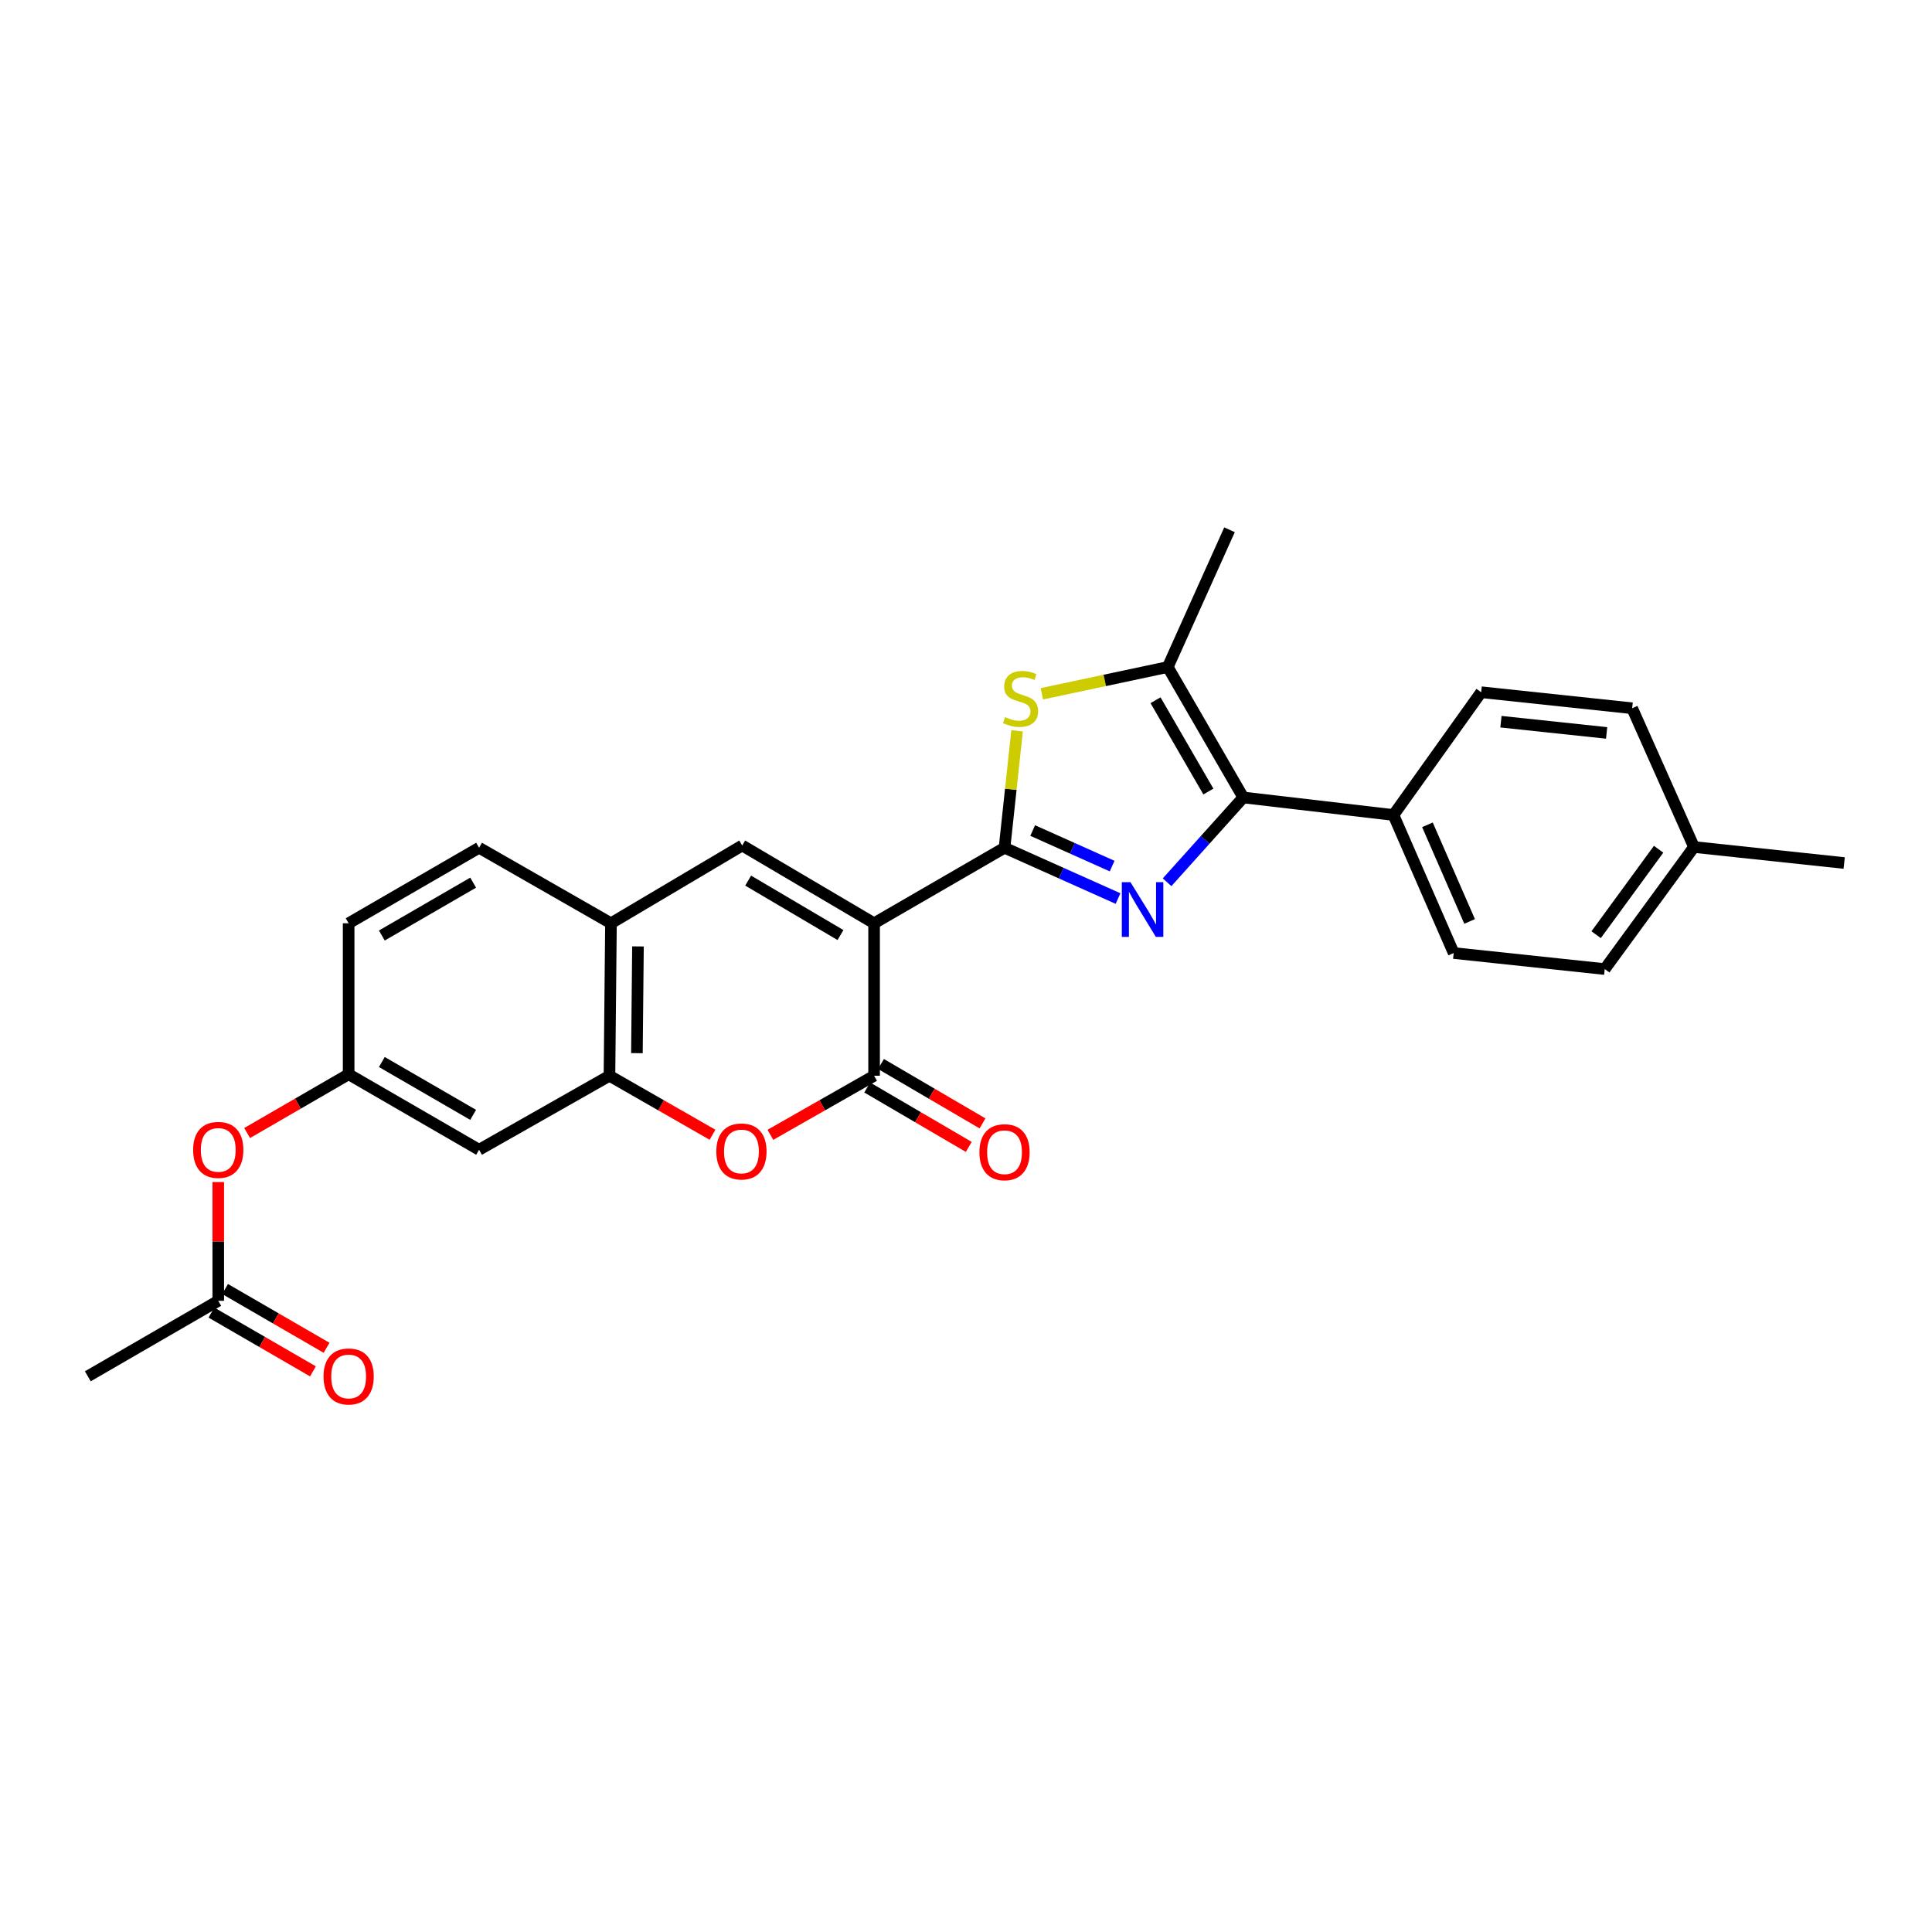 <?xml version='1.0' encoding='iso-8859-1'?>
<svg version='1.1' baseProfile='full'
              xmlns='http://www.w3.org/2000/svg'
                      xmlns:rdkit='http://www.rdkit.org/xml'
                      xmlns:xlink='http://www.w3.org/1999/xlink'
                  xml:space='preserve'
width='1000px' height='1000px' viewBox='0 0 1000 1000'>
<!-- END OF HEADER -->
<rect style='opacity:1.0;fill:#FFFFFF;stroke:none' width='1000' height='1000' x='0' y='0'> </rect>
<path class='bond-0' d='M 452.429,477.883 L 519.941,438.799' style='fill:none;fill-rule:evenodd;stroke:#000000;stroke-width:6px;stroke-linecap:butt;stroke-linejoin:miter;stroke-opacity:1' />
<path class='bond-2' d='M 452.429,477.883 L 452.429,556.81' style='fill:none;fill-rule:evenodd;stroke:#000000;stroke-width:6px;stroke-linecap:butt;stroke-linejoin:miter;stroke-opacity:1' />
<path class='bond-5' d='M 452.429,477.883 L 384.166,437.625' style='fill:none;fill-rule:evenodd;stroke:#000000;stroke-width:6px;stroke-linecap:butt;stroke-linejoin:miter;stroke-opacity:1' />
<path class='bond-5' d='M 435.031,483.983 L 387.246,455.802' style='fill:none;fill-rule:evenodd;stroke:#000000;stroke-width:6px;stroke-linecap:butt;stroke-linejoin:miter;stroke-opacity:1' />
<path class='bond-1' d='M 519.941,438.799 L 549.318,451.945' style='fill:none;fill-rule:evenodd;stroke:#000000;stroke-width:6px;stroke-linecap:butt;stroke-linejoin:miter;stroke-opacity:1' />
<path class='bond-1' d='M 549.318,451.945 L 578.694,465.092' style='fill:none;fill-rule:evenodd;stroke:#0000FF;stroke-width:6px;stroke-linecap:butt;stroke-linejoin:miter;stroke-opacity:1' />
<path class='bond-1' d='M 534.511,429.88 L 555.074,439.082' style='fill:none;fill-rule:evenodd;stroke:#000000;stroke-width:6px;stroke-linecap:butt;stroke-linejoin:miter;stroke-opacity:1' />
<path class='bond-1' d='M 555.074,439.082 L 575.638,448.284' style='fill:none;fill-rule:evenodd;stroke:#0000FF;stroke-width:6px;stroke-linecap:butt;stroke-linejoin:miter;stroke-opacity:1' />
<path class='bond-4' d='M 519.941,438.799 L 523.188,408.535' style='fill:none;fill-rule:evenodd;stroke:#000000;stroke-width:6px;stroke-linecap:butt;stroke-linejoin:miter;stroke-opacity:1' />
<path class='bond-4' d='M 523.188,408.535 L 526.435,378.27' style='fill:none;fill-rule:evenodd;stroke:#CCCC00;stroke-width:6px;stroke-linecap:butt;stroke-linejoin:miter;stroke-opacity:1' />
<path class='bond-3' d='M 604.081,456.651 L 623.796,434.709' style='fill:none;fill-rule:evenodd;stroke:#0000FF;stroke-width:6px;stroke-linecap:butt;stroke-linejoin:miter;stroke-opacity:1' />
<path class='bond-3' d='M 623.796,434.709 L 643.511,412.767' style='fill:none;fill-rule:evenodd;stroke:#000000;stroke-width:6px;stroke-linecap:butt;stroke-linejoin:miter;stroke-opacity:1' />
<path class='bond-7' d='M 452.429,556.81 L 425.585,572.099' style='fill:none;fill-rule:evenodd;stroke:#000000;stroke-width:6px;stroke-linecap:butt;stroke-linejoin:miter;stroke-opacity:1' />
<path class='bond-7' d='M 425.585,572.099 L 398.742,587.388' style='fill:none;fill-rule:evenodd;stroke:#FF0000;stroke-width:6px;stroke-linecap:butt;stroke-linejoin:miter;stroke-opacity:1' />
<path class='bond-13' d='M 448.871,562.892 L 475.15,578.264' style='fill:none;fill-rule:evenodd;stroke:#000000;stroke-width:6px;stroke-linecap:butt;stroke-linejoin:miter;stroke-opacity:1' />
<path class='bond-13' d='M 475.15,578.264 L 501.428,593.635' style='fill:none;fill-rule:evenodd;stroke:#FF0000;stroke-width:6px;stroke-linecap:butt;stroke-linejoin:miter;stroke-opacity:1' />
<path class='bond-13' d='M 455.987,550.728 L 482.265,566.099' style='fill:none;fill-rule:evenodd;stroke:#000000;stroke-width:6px;stroke-linecap:butt;stroke-linejoin:miter;stroke-opacity:1' />
<path class='bond-13' d='M 482.265,566.099 L 508.544,581.471' style='fill:none;fill-rule:evenodd;stroke:#FF0000;stroke-width:6px;stroke-linecap:butt;stroke-linejoin:miter;stroke-opacity:1' />
<path class='bond-11' d='M 643.511,412.767 L 721.248,421.841' style='fill:none;fill-rule:evenodd;stroke:#000000;stroke-width:6px;stroke-linecap:butt;stroke-linejoin:miter;stroke-opacity:1' />
<path class='bond-28' d='M 643.511,412.767 L 604.435,345.255' style='fill:none;fill-rule:evenodd;stroke:#000000;stroke-width:6px;stroke-linecap:butt;stroke-linejoin:miter;stroke-opacity:1' />
<path class='bond-28' d='M 625.453,409.699 L 598.099,362.441' style='fill:none;fill-rule:evenodd;stroke:#000000;stroke-width:6px;stroke-linecap:butt;stroke-linejoin:miter;stroke-opacity:1' />
<path class='bond-6' d='M 539.268,359.102 L 571.851,352.178' style='fill:none;fill-rule:evenodd;stroke:#CCCC00;stroke-width:6px;stroke-linecap:butt;stroke-linejoin:miter;stroke-opacity:1' />
<path class='bond-6' d='M 571.851,352.178 L 604.435,345.255' style='fill:none;fill-rule:evenodd;stroke:#000000;stroke-width:6px;stroke-linecap:butt;stroke-linejoin:miter;stroke-opacity:1' />
<path class='bond-9' d='M 384.166,437.625 L 316.239,477.883' style='fill:none;fill-rule:evenodd;stroke:#000000;stroke-width:6px;stroke-linecap:butt;stroke-linejoin:miter;stroke-opacity:1' />
<path class='bond-24' d='M 604.435,345.255 L 636.394,274.212' style='fill:none;fill-rule:evenodd;stroke:#000000;stroke-width:6px;stroke-linecap:butt;stroke-linejoin:miter;stroke-opacity:1' />
<path class='bond-27' d='M 368.798,587.348 L 342.127,572.079' style='fill:none;fill-rule:evenodd;stroke:#FF0000;stroke-width:6px;stroke-linecap:butt;stroke-linejoin:miter;stroke-opacity:1' />
<path class='bond-27' d='M 342.127,572.079 L 315.456,556.81' style='fill:none;fill-rule:evenodd;stroke:#000000;stroke-width:6px;stroke-linecap:butt;stroke-linejoin:miter;stroke-opacity:1' />
<path class='bond-8' d='M 315.456,556.81 L 316.239,477.883' style='fill:none;fill-rule:evenodd;stroke:#000000;stroke-width:6px;stroke-linecap:butt;stroke-linejoin:miter;stroke-opacity:1' />
<path class='bond-8' d='M 329.665,545.111 L 330.213,489.862' style='fill:none;fill-rule:evenodd;stroke:#000000;stroke-width:6px;stroke-linecap:butt;stroke-linejoin:miter;stroke-opacity:1' />
<path class='bond-10' d='M 315.456,556.81 L 247.967,595.111' style='fill:none;fill-rule:evenodd;stroke:#000000;stroke-width:6px;stroke-linecap:butt;stroke-linejoin:miter;stroke-opacity:1' />
<path class='bond-17' d='M 316.239,477.883 L 247.967,438.799' style='fill:none;fill-rule:evenodd;stroke:#000000;stroke-width:6px;stroke-linecap:butt;stroke-linejoin:miter;stroke-opacity:1' />
<path class='bond-29' d='M 247.967,595.111 L 180.455,556.035' style='fill:none;fill-rule:evenodd;stroke:#000000;stroke-width:6px;stroke-linecap:butt;stroke-linejoin:miter;stroke-opacity:1' />
<path class='bond-29' d='M 244.9,577.053 L 197.642,549.699' style='fill:none;fill-rule:evenodd;stroke:#000000;stroke-width:6px;stroke-linecap:butt;stroke-linejoin:miter;stroke-opacity:1' />
<path class='bond-18' d='M 721.248,421.841 L 752.432,493.291' style='fill:none;fill-rule:evenodd;stroke:#000000;stroke-width:6px;stroke-linecap:butt;stroke-linejoin:miter;stroke-opacity:1' />
<path class='bond-18' d='M 738.842,426.921 L 760.671,476.936' style='fill:none;fill-rule:evenodd;stroke:#000000;stroke-width:6px;stroke-linecap:butt;stroke-linejoin:miter;stroke-opacity:1' />
<path class='bond-19' d='M 721.248,421.841 L 766.65,358.29' style='fill:none;fill-rule:evenodd;stroke:#000000;stroke-width:6px;stroke-linecap:butt;stroke-linejoin:miter;stroke-opacity:1' />
<path class='bond-12' d='M 112.967,673.294 L 112.967,642.56' style='fill:none;fill-rule:evenodd;stroke:#000000;stroke-width:6px;stroke-linecap:butt;stroke-linejoin:miter;stroke-opacity:1' />
<path class='bond-12' d='M 112.967,642.56 L 112.967,611.825' style='fill:none;fill-rule:evenodd;stroke:#FF0000;stroke-width:6px;stroke-linecap:butt;stroke-linejoin:miter;stroke-opacity:1' />
<path class='bond-16' d='M 109.436,679.392 L 135.705,694.602' style='fill:none;fill-rule:evenodd;stroke:#000000;stroke-width:6px;stroke-linecap:butt;stroke-linejoin:miter;stroke-opacity:1' />
<path class='bond-16' d='M 135.705,694.602 L 161.975,709.812' style='fill:none;fill-rule:evenodd;stroke:#FF0000;stroke-width:6px;stroke-linecap:butt;stroke-linejoin:miter;stroke-opacity:1' />
<path class='bond-16' d='M 116.497,667.196 L 142.767,682.406' style='fill:none;fill-rule:evenodd;stroke:#000000;stroke-width:6px;stroke-linecap:butt;stroke-linejoin:miter;stroke-opacity:1' />
<path class='bond-16' d='M 142.767,682.406 L 169.036,697.616' style='fill:none;fill-rule:evenodd;stroke:#FF0000;stroke-width:6px;stroke-linecap:butt;stroke-linejoin:miter;stroke-opacity:1' />
<path class='bond-25' d='M 112.967,673.294 L 45.455,712.37' style='fill:none;fill-rule:evenodd;stroke:#000000;stroke-width:6px;stroke-linecap:butt;stroke-linejoin:miter;stroke-opacity:1' />
<path class='bond-14' d='M 180.455,556.035 L 180.455,477.883' style='fill:none;fill-rule:evenodd;stroke:#000000;stroke-width:6px;stroke-linecap:butt;stroke-linejoin:miter;stroke-opacity:1' />
<path class='bond-15' d='M 180.455,556.035 L 154.186,571.245' style='fill:none;fill-rule:evenodd;stroke:#000000;stroke-width:6px;stroke-linecap:butt;stroke-linejoin:miter;stroke-opacity:1' />
<path class='bond-15' d='M 154.186,571.245 L 127.916,586.455' style='fill:none;fill-rule:evenodd;stroke:#FF0000;stroke-width:6px;stroke-linecap:butt;stroke-linejoin:miter;stroke-opacity:1' />
<path class='bond-20' d='M 247.967,438.799 L 180.455,477.883' style='fill:none;fill-rule:evenodd;stroke:#000000;stroke-width:6px;stroke-linecap:butt;stroke-linejoin:miter;stroke-opacity:1' />
<path class='bond-20' d='M 244.901,456.858 L 197.643,484.217' style='fill:none;fill-rule:evenodd;stroke:#000000;stroke-width:6px;stroke-linecap:butt;stroke-linejoin:miter;stroke-opacity:1' />
<path class='bond-22' d='M 752.432,493.291 L 830.608,501.59' style='fill:none;fill-rule:evenodd;stroke:#000000;stroke-width:6px;stroke-linecap:butt;stroke-linejoin:miter;stroke-opacity:1' />
<path class='bond-21' d='M 766.65,358.29 L 844.802,366.589' style='fill:none;fill-rule:evenodd;stroke:#000000;stroke-width:6px;stroke-linecap:butt;stroke-linejoin:miter;stroke-opacity:1' />
<path class='bond-21' d='M 776.885,373.549 L 831.591,379.358' style='fill:none;fill-rule:evenodd;stroke:#000000;stroke-width:6px;stroke-linecap:butt;stroke-linejoin:miter;stroke-opacity:1' />
<path class='bond-23' d='M 844.802,366.589 L 876.801,438.408' style='fill:none;fill-rule:evenodd;stroke:#000000;stroke-width:6px;stroke-linecap:butt;stroke-linejoin:miter;stroke-opacity:1' />
<path class='bond-30' d='M 830.608,501.59 L 876.801,438.408' style='fill:none;fill-rule:evenodd;stroke:#000000;stroke-width:6px;stroke-linecap:butt;stroke-linejoin:miter;stroke-opacity:1' />
<path class='bond-30' d='M 826.16,483.795 L 858.495,439.567' style='fill:none;fill-rule:evenodd;stroke:#000000;stroke-width:6px;stroke-linecap:butt;stroke-linejoin:miter;stroke-opacity:1' />
<path class='bond-26' d='M 876.801,438.408 L 954.545,446.699' style='fill:none;fill-rule:evenodd;stroke:#000000;stroke-width:6px;stroke-linecap:butt;stroke-linejoin:miter;stroke-opacity:1' />
<path  class='atom-2' d='M 585.131 456.614
L 594.411 471.614
Q 595.331 473.094, 596.811 475.774
Q 598.291 478.454, 598.371 478.614
L 598.371 456.614
L 602.131 456.614
L 602.131 484.934
L 598.251 484.934
L 588.291 468.534
Q 587.131 466.614, 585.891 464.414
Q 584.691 462.214, 584.331 461.534
L 584.331 484.934
L 580.651 484.934
L 580.651 456.614
L 585.131 456.614
' fill='#0000FF'/>
<path  class='atom-5' d='M 520.24 371.166
Q 520.56 371.286, 521.88 371.846
Q 523.2 372.406, 524.64 372.766
Q 526.12 373.086, 527.56 373.086
Q 530.24 373.086, 531.8 371.806
Q 533.36 370.486, 533.36 368.206
Q 533.36 366.646, 532.56 365.686
Q 531.8 364.726, 530.6 364.206
Q 529.4 363.686, 527.4 363.086
Q 524.88 362.326, 523.36 361.606
Q 521.88 360.886, 520.8 359.366
Q 519.76 357.846, 519.76 355.286
Q 519.76 351.726, 522.16 349.526
Q 524.6 347.326, 529.4 347.326
Q 532.68 347.326, 536.4 348.886
L 535.48 351.966
Q 532.08 350.566, 529.52 350.566
Q 526.76 350.566, 525.24 351.726
Q 523.72 352.846, 523.76 354.806
Q 523.76 356.326, 524.52 357.246
Q 525.32 358.166, 526.44 358.686
Q 527.6 359.206, 529.52 359.806
Q 532.08 360.606, 533.6 361.406
Q 535.12 362.206, 536.2 363.846
Q 537.32 365.446, 537.32 368.206
Q 537.32 372.126, 534.68 374.246
Q 532.08 376.326, 527.72 376.326
Q 525.2 376.326, 523.28 375.766
Q 521.4 375.246, 519.16 374.326
L 520.24 371.166
' fill='#CCCC00'/>
<path  class='atom-8' d='M 370.766 595.997
Q 370.766 589.197, 374.126 585.397
Q 377.486 581.597, 383.766 581.597
Q 390.046 581.597, 393.406 585.397
Q 396.766 589.197, 396.766 595.997
Q 396.766 602.877, 393.366 606.797
Q 389.966 610.677, 383.766 610.677
Q 377.526 610.677, 374.126 606.797
Q 370.766 602.917, 370.766 595.997
M 383.766 607.477
Q 388.086 607.477, 390.406 604.597
Q 392.766 601.677, 392.766 595.997
Q 392.766 590.437, 390.406 587.637
Q 388.086 584.797, 383.766 584.797
Q 379.446 584.797, 377.086 587.597
Q 374.766 590.397, 374.766 595.997
Q 374.766 601.717, 377.086 604.597
Q 379.446 607.477, 383.766 607.477
' fill='#FF0000'/>
<path  class='atom-14' d='M 506.941 596.381
Q 506.941 589.581, 510.301 585.781
Q 513.661 581.981, 519.941 581.981
Q 526.221 581.981, 529.581 585.781
Q 532.941 589.581, 532.941 596.381
Q 532.941 603.261, 529.541 607.181
Q 526.141 611.061, 519.941 611.061
Q 513.701 611.061, 510.301 607.181
Q 506.941 603.301, 506.941 596.381
M 519.941 607.861
Q 524.261 607.861, 526.581 604.981
Q 528.941 602.061, 528.941 596.381
Q 528.941 590.821, 526.581 588.021
Q 524.261 585.181, 519.941 585.181
Q 515.621 585.181, 513.261 587.981
Q 510.941 590.781, 510.941 596.381
Q 510.941 602.101, 513.261 604.981
Q 515.621 607.861, 519.941 607.861
' fill='#FF0000'/>
<path  class='atom-16' d='M 99.967 595.191
Q 99.967 588.391, 103.327 584.591
Q 106.687 580.791, 112.967 580.791
Q 119.247 580.791, 122.607 584.591
Q 125.967 588.391, 125.967 595.191
Q 125.967 602.071, 122.567 605.991
Q 119.167 609.871, 112.967 609.871
Q 106.727 609.871, 103.327 605.991
Q 99.967 602.111, 99.967 595.191
M 112.967 606.671
Q 117.287 606.671, 119.607 603.791
Q 121.967 600.871, 121.967 595.191
Q 121.967 589.631, 119.607 586.831
Q 117.287 583.991, 112.967 583.991
Q 108.647 583.991, 106.287 586.791
Q 103.967 589.591, 103.967 595.191
Q 103.967 600.911, 106.287 603.791
Q 108.647 606.671, 112.967 606.671
' fill='#FF0000'/>
<path  class='atom-17' d='M 167.455 712.45
Q 167.455 705.65, 170.815 701.85
Q 174.175 698.05, 180.455 698.05
Q 186.735 698.05, 190.095 701.85
Q 193.455 705.65, 193.455 712.45
Q 193.455 719.33, 190.055 723.25
Q 186.655 727.13, 180.455 727.13
Q 174.215 727.13, 170.815 723.25
Q 167.455 719.37, 167.455 712.45
M 180.455 723.93
Q 184.775 723.93, 187.095 721.05
Q 189.455 718.13, 189.455 712.45
Q 189.455 706.89, 187.095 704.09
Q 184.775 701.25, 180.455 701.25
Q 176.135 701.25, 173.775 704.05
Q 171.455 706.85, 171.455 712.45
Q 171.455 718.17, 173.775 721.05
Q 176.135 723.93, 180.455 723.93
' fill='#FF0000'/>
</svg>
